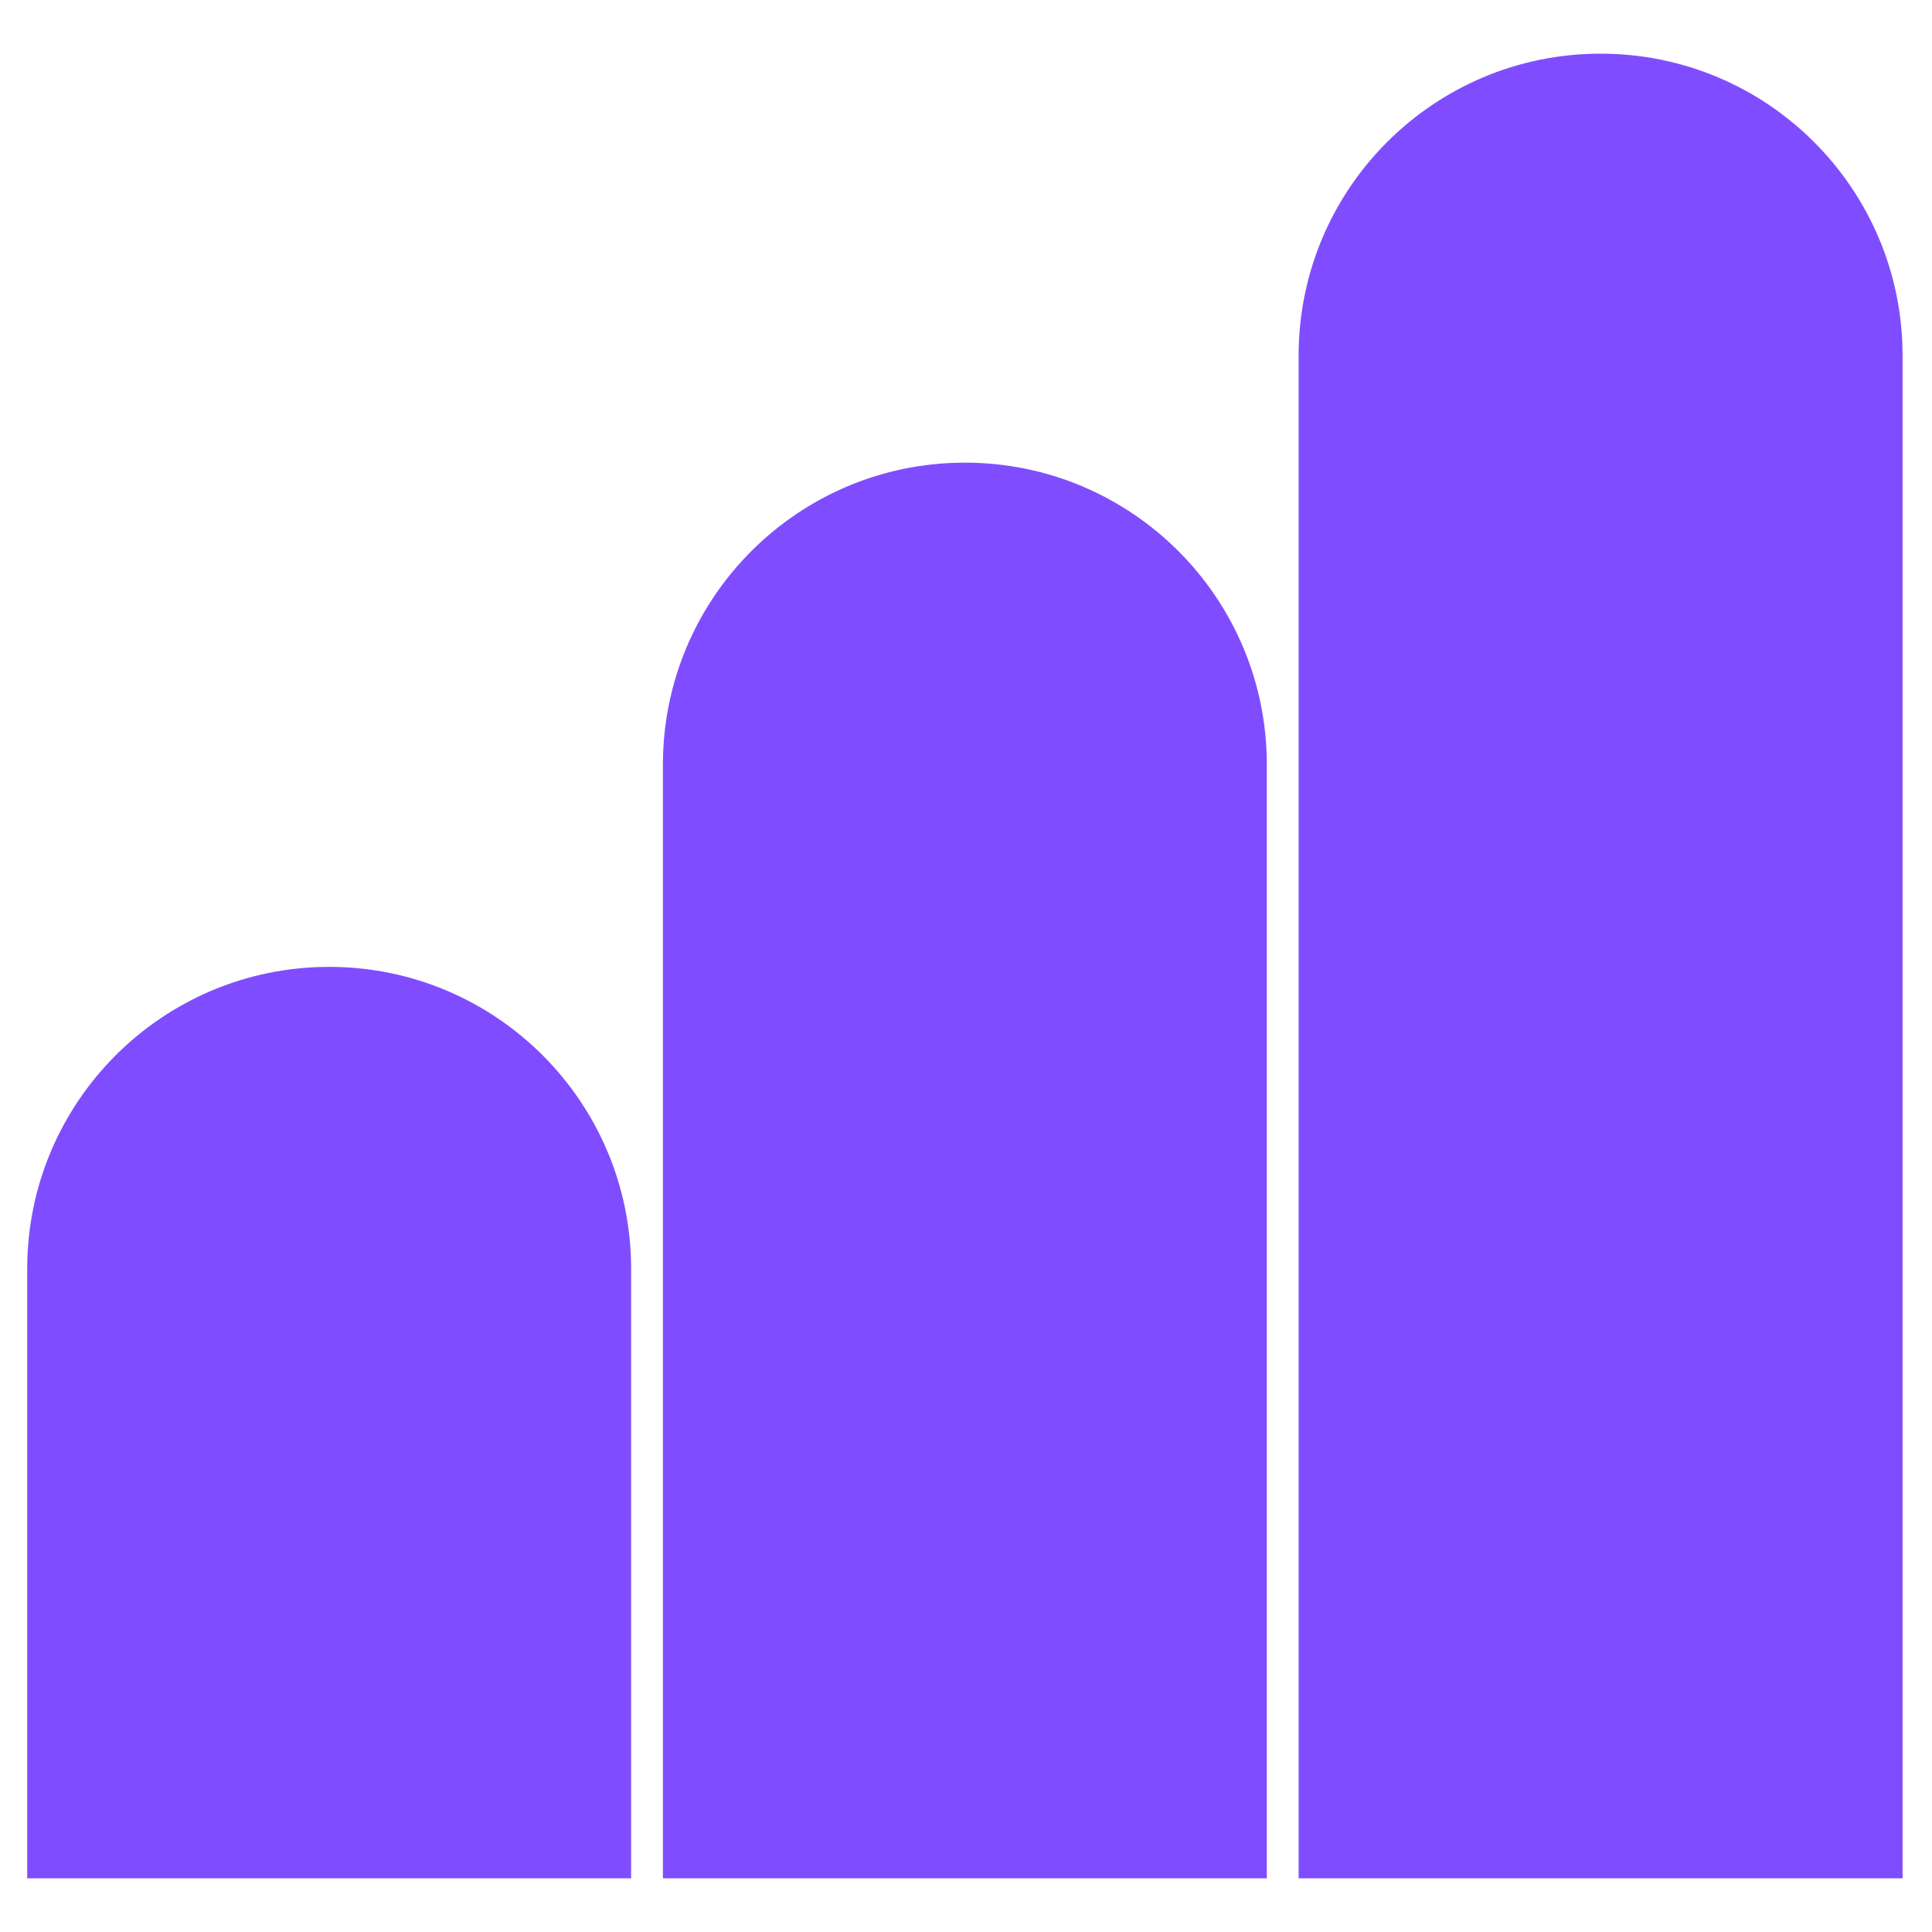 <?xml version="1.0" encoding="UTF-8"?> <svg xmlns="http://www.w3.org/2000/svg" width="72" height="72" viewBox="0 0 72 72" fill="none"><path d="M1.014 47.286C1.014 41.071 6.052 36.033 12.267 36.033V36.033C18.482 36.033 23.52 41.071 23.52 47.286V70H1.014V47.286Z" fill="#7F4DFF"></path><path d="M24.705 28.496C24.705 22.281 29.743 17.242 35.958 17.242V17.242C42.173 17.242 47.211 22.281 47.211 28.496V70H24.705V28.496Z" fill="#7F4DFF"></path><path d="M48.396 13.253C48.396 7.038 53.434 2 59.649 2V2C65.864 2 70.903 7.038 70.903 13.253V70H48.396V13.253Z" fill="#7F4DFF"></path></svg> 